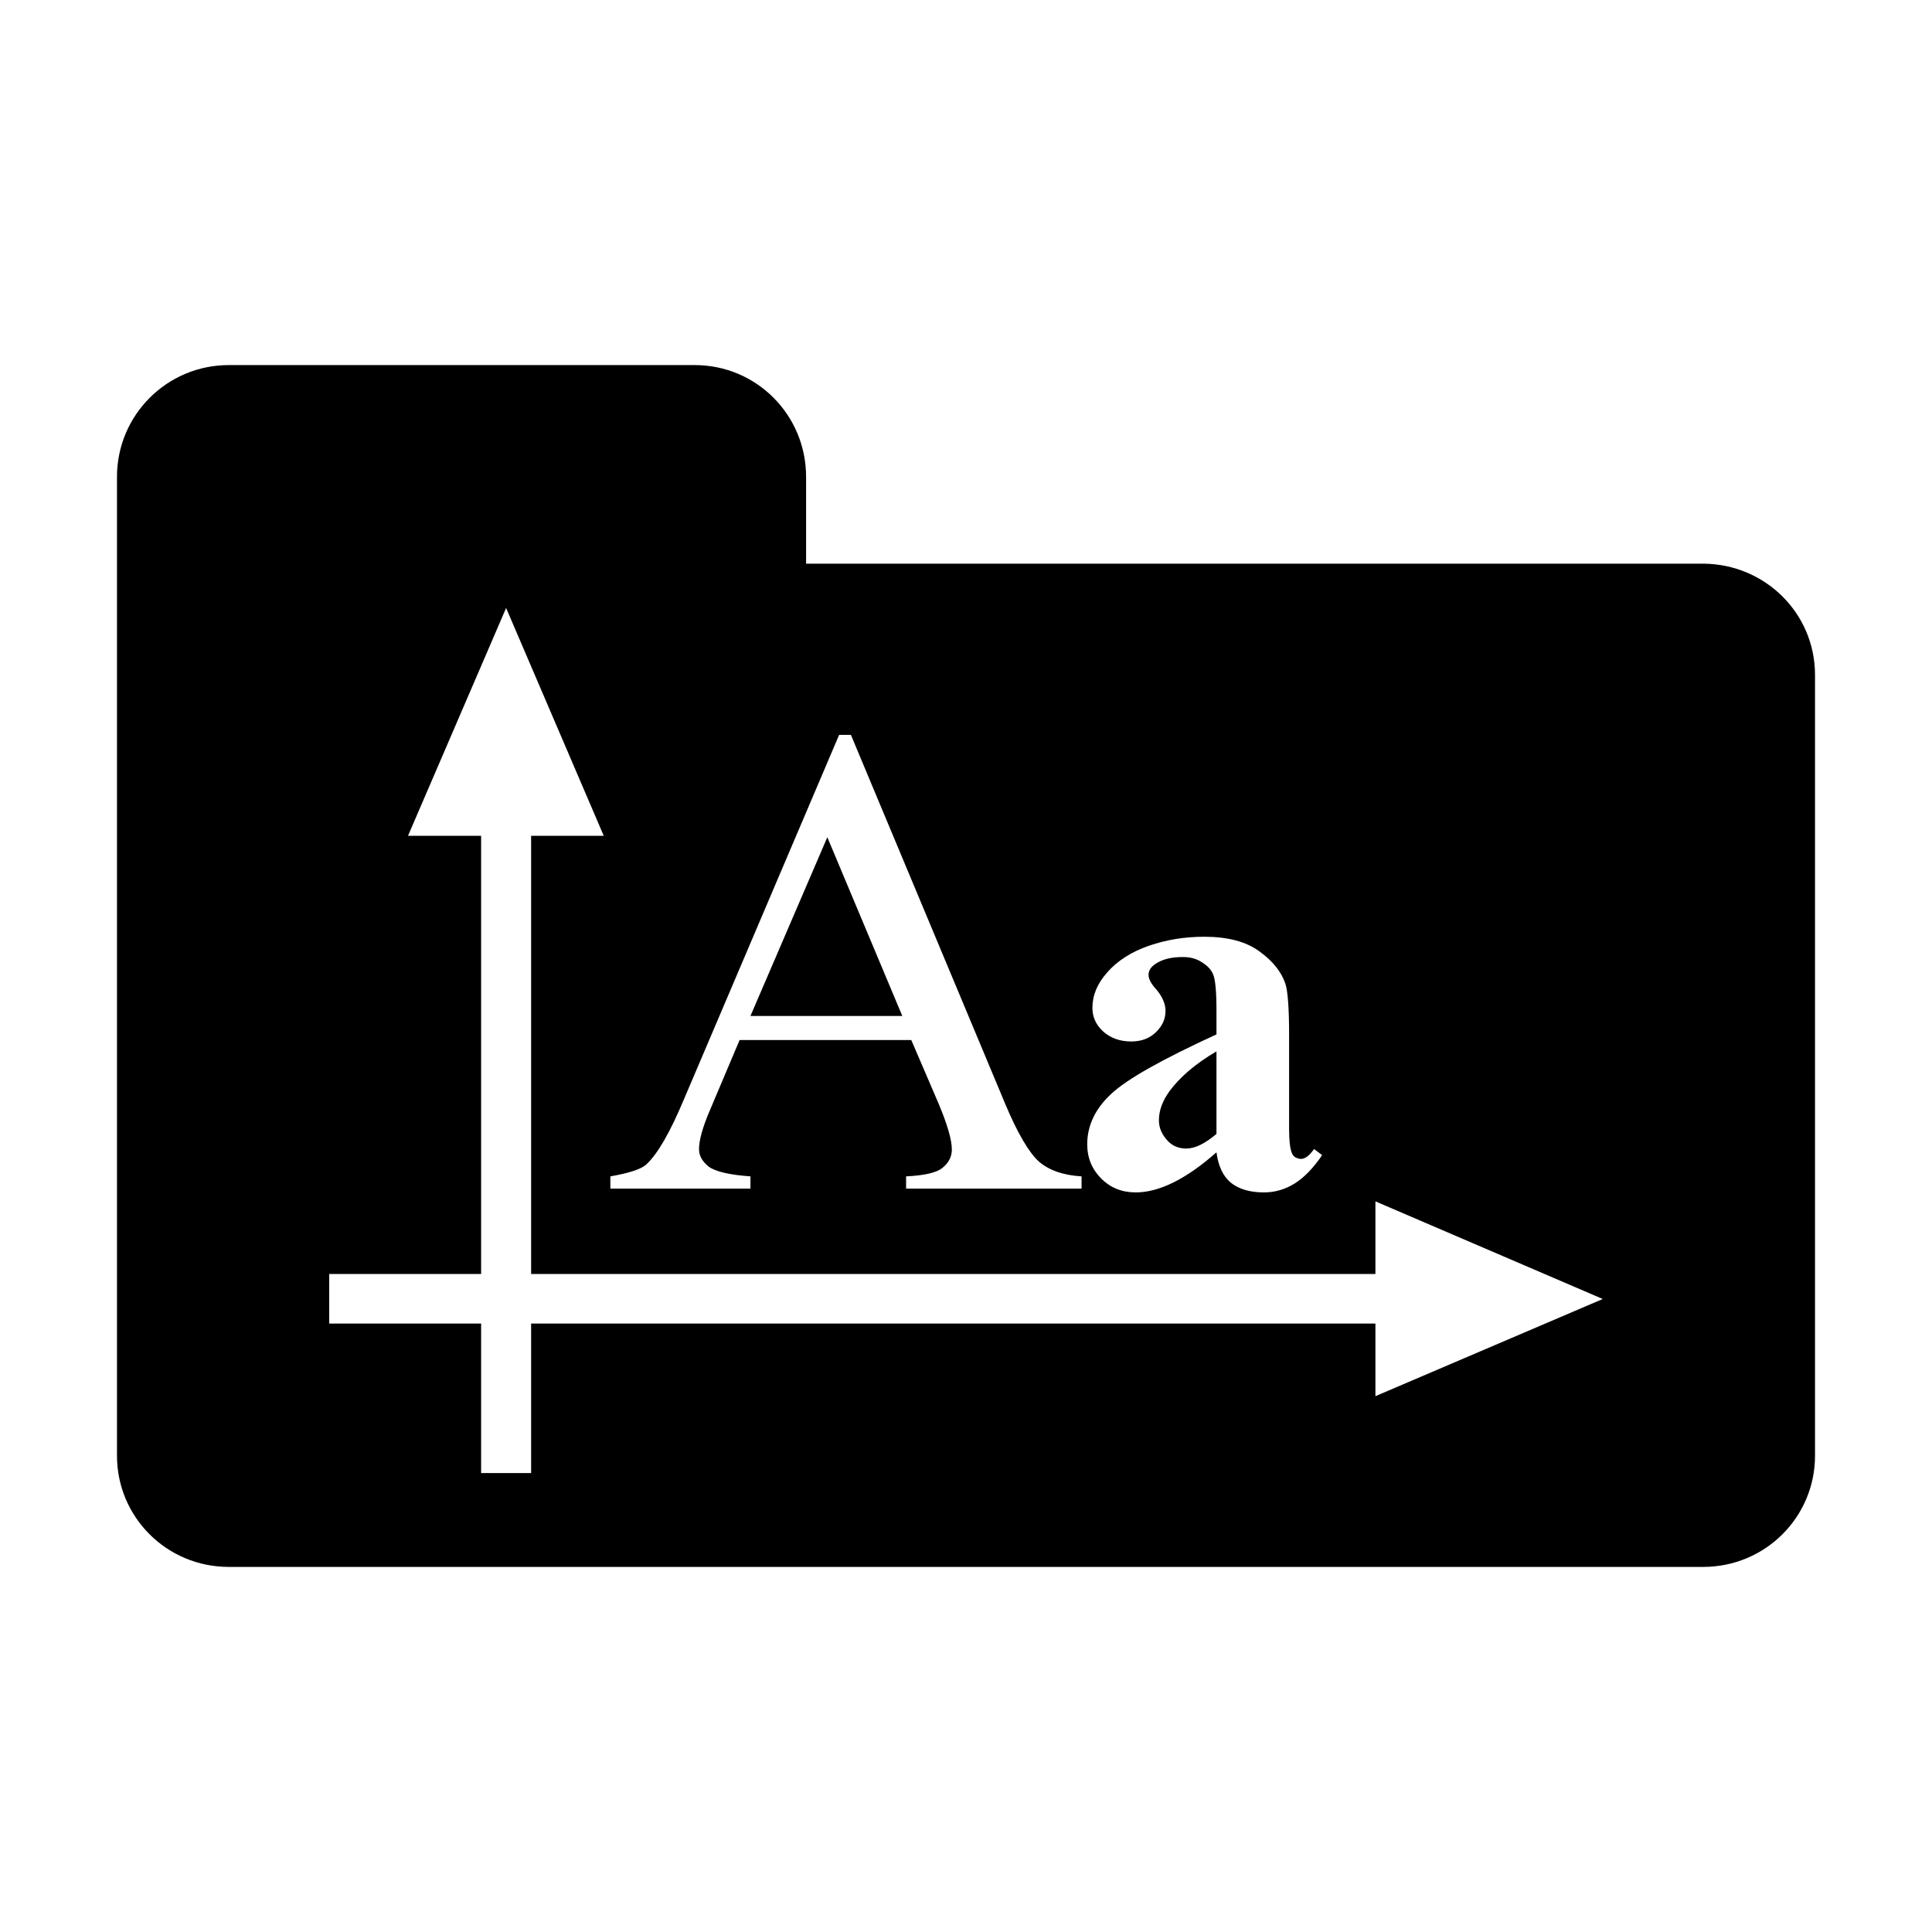 <?xml version="1.0" encoding="UTF-8" standalone="no"?>
<!-- Скачано с сайта svg4.ru / Downloaded from svg4.ru -->
<svg xmlns:dc="http://purl.org/dc/elements/1.1/"
     xmlns:cc="http://creativecommons.org/ns#"
     xmlns:rdf="http://www.w3.org/1999/02/22-rdf-syntax-ns#"
     xmlns:svg="http://www.w3.org/2000/svg"
     xmlns="http://www.w3.org/2000/svg"
     xmlns:xlink="http://www.w3.org/1999/xlink"
     width="128" height="128" version="1.1">
    <title>Fonts Folder Icon</title>
    <desc>This is shape (source) for Clarity vector icon theme for gtk</desc>
    <path d="M 15.156 24.188 C 11.063 24.188 7.75 27.5 7.75 31.594 L 7.75 44.719 L 7.75 55.938 L 7.75 96.438 C 7.75 100.531 11.063 103.812 15.156 103.812 L 112.844 103.812 C 116.937 103.812 120.25 100.531 120.25 96.438 L 120.25 44.719 C 120.25 40.625 116.937 37.369 112.844 37.344 L 53.406 37.344 L 53.406 31.594 C 53.406 27.5 50.125 24.188 46.031 24.188 L 15.156 24.188 z M 33.531 40.281 L 40 55.375 L 35.188 55.375 L 35.188 84.406 L 91.125 84.406 L 91.125 79.594 L 106.188 86.062 L 91.125 92.5 L 91.125 87.688 L 35.188 87.688 L 35.188 97.594 L 31.875 97.594 L 31.875 87.688 L 21.812 87.688 L 21.812 84.406 L 31.875 84.406 L 31.875 55.375 L 27.031 55.375 L 33.531 40.281 z M 55.594 48.688 L 56.375 48.688 L 66.594 73.125 C 67.417 75.089 68.179 76.377 68.844 76.969 C 69.523 77.547 70.457 77.865 71.656 77.938 L 71.656 78.75 L 60.031 78.75 L 60.031 77.938 C 61.201 77.88 62.033 77.707 62.438 77.375 C 62.856 77.043 63.062 76.633 63.062 76.156 C 63.062 75.521 62.765 74.497 62.188 73.125 L 60.375 68.906 L 49 68.906 L 47.031 73.562 C 46.54 74.704 46.312 75.562 46.312 76.125 C 46.312 76.573 46.519 76.935 46.938 77.281 C 47.371 77.613 48.303 77.836 49.719 77.938 L 49.719 78.75 L 40.438 78.75 L 40.438 77.938 C 41.665 77.721 42.483 77.472 42.844 77.125 C 43.58 76.432 44.386 75.029 45.281 72.906 L 55.594 48.688 z M 54.812 55.469 L 49.719 67.312 L 59.781 67.312 L 54.812 55.469 z M 79.781 62.062 C 81.318 62.063 82.548 62.373 83.438 63.031 C 84.339 63.678 84.89 64.394 85.156 65.156 C 85.318 65.642 85.406 66.786 85.406 68.531 L 85.406 74.812 C 85.406 75.552 85.473 76.022 85.531 76.219 C 85.589 76.404 85.634 76.533 85.75 76.625 C 85.866 76.717 86.037 76.781 86.188 76.781 C 86.488 76.781 86.751 76.553 87.062 76.125 L 87.594 76.531 C 87.016 77.386 86.405 78.013 85.781 78.406 C 85.169 78.788 84.504 79 83.719 79 C 82.794 79 82.051 78.771 81.531 78.344 C 81.011 77.905 80.709 77.222 80.594 76.344 C 78.618 78.089 76.821 79 75.25 79 C 74.326 79 73.581 78.695 72.969 78.094 C 72.356 77.481 72.031 76.725 72.031 75.812 C 72.031 74.576 72.562 73.451 73.625 72.469 C 74.688 71.475 77.023 70.172 80.594 68.531 L 80.594 66.906 C 80.594 65.681 80.514 64.874 80.375 64.562 C 80.248 64.239 79.995 63.981 79.625 63.75 C 79.255 63.507 78.837 63.406 78.375 63.406 C 77.624 63.406 77.017 63.54 76.531 63.875 C 76.231 64.083 76.094 64.316 76.094 64.594 C 76.094 64.836 76.239 65.142 76.562 65.5 C 77.002 65.997 77.219 66.507 77.219 66.969 C 77.219 67.535 76.99 68.002 76.562 68.406 C 76.147 68.799 75.619 69 74.938 69 C 74.21 69 73.591 68.783 73.094 68.344 C 72.608 67.905 72.375 67.371 72.375 66.781 C 72.375 65.949 72.685 65.189 73.344 64.438 C 74.002 63.675 74.946 63.061 76.125 62.656 C 77.304 62.252 78.51 62.063 79.781 62.062 z M 80.594 69.656 C 79.196 70.477 78.15 71.377 77.469 72.312 C 77.018 72.936 76.781 73.583 76.781 74.219 C 76.781 74.75 76.994 75.189 77.375 75.594 C 77.664 75.906 78.074 76.094 78.594 76.094 C 79.172 76.094 79.831 75.772 80.594 75.125 L 80.594 69.656 z "/>
</svg>